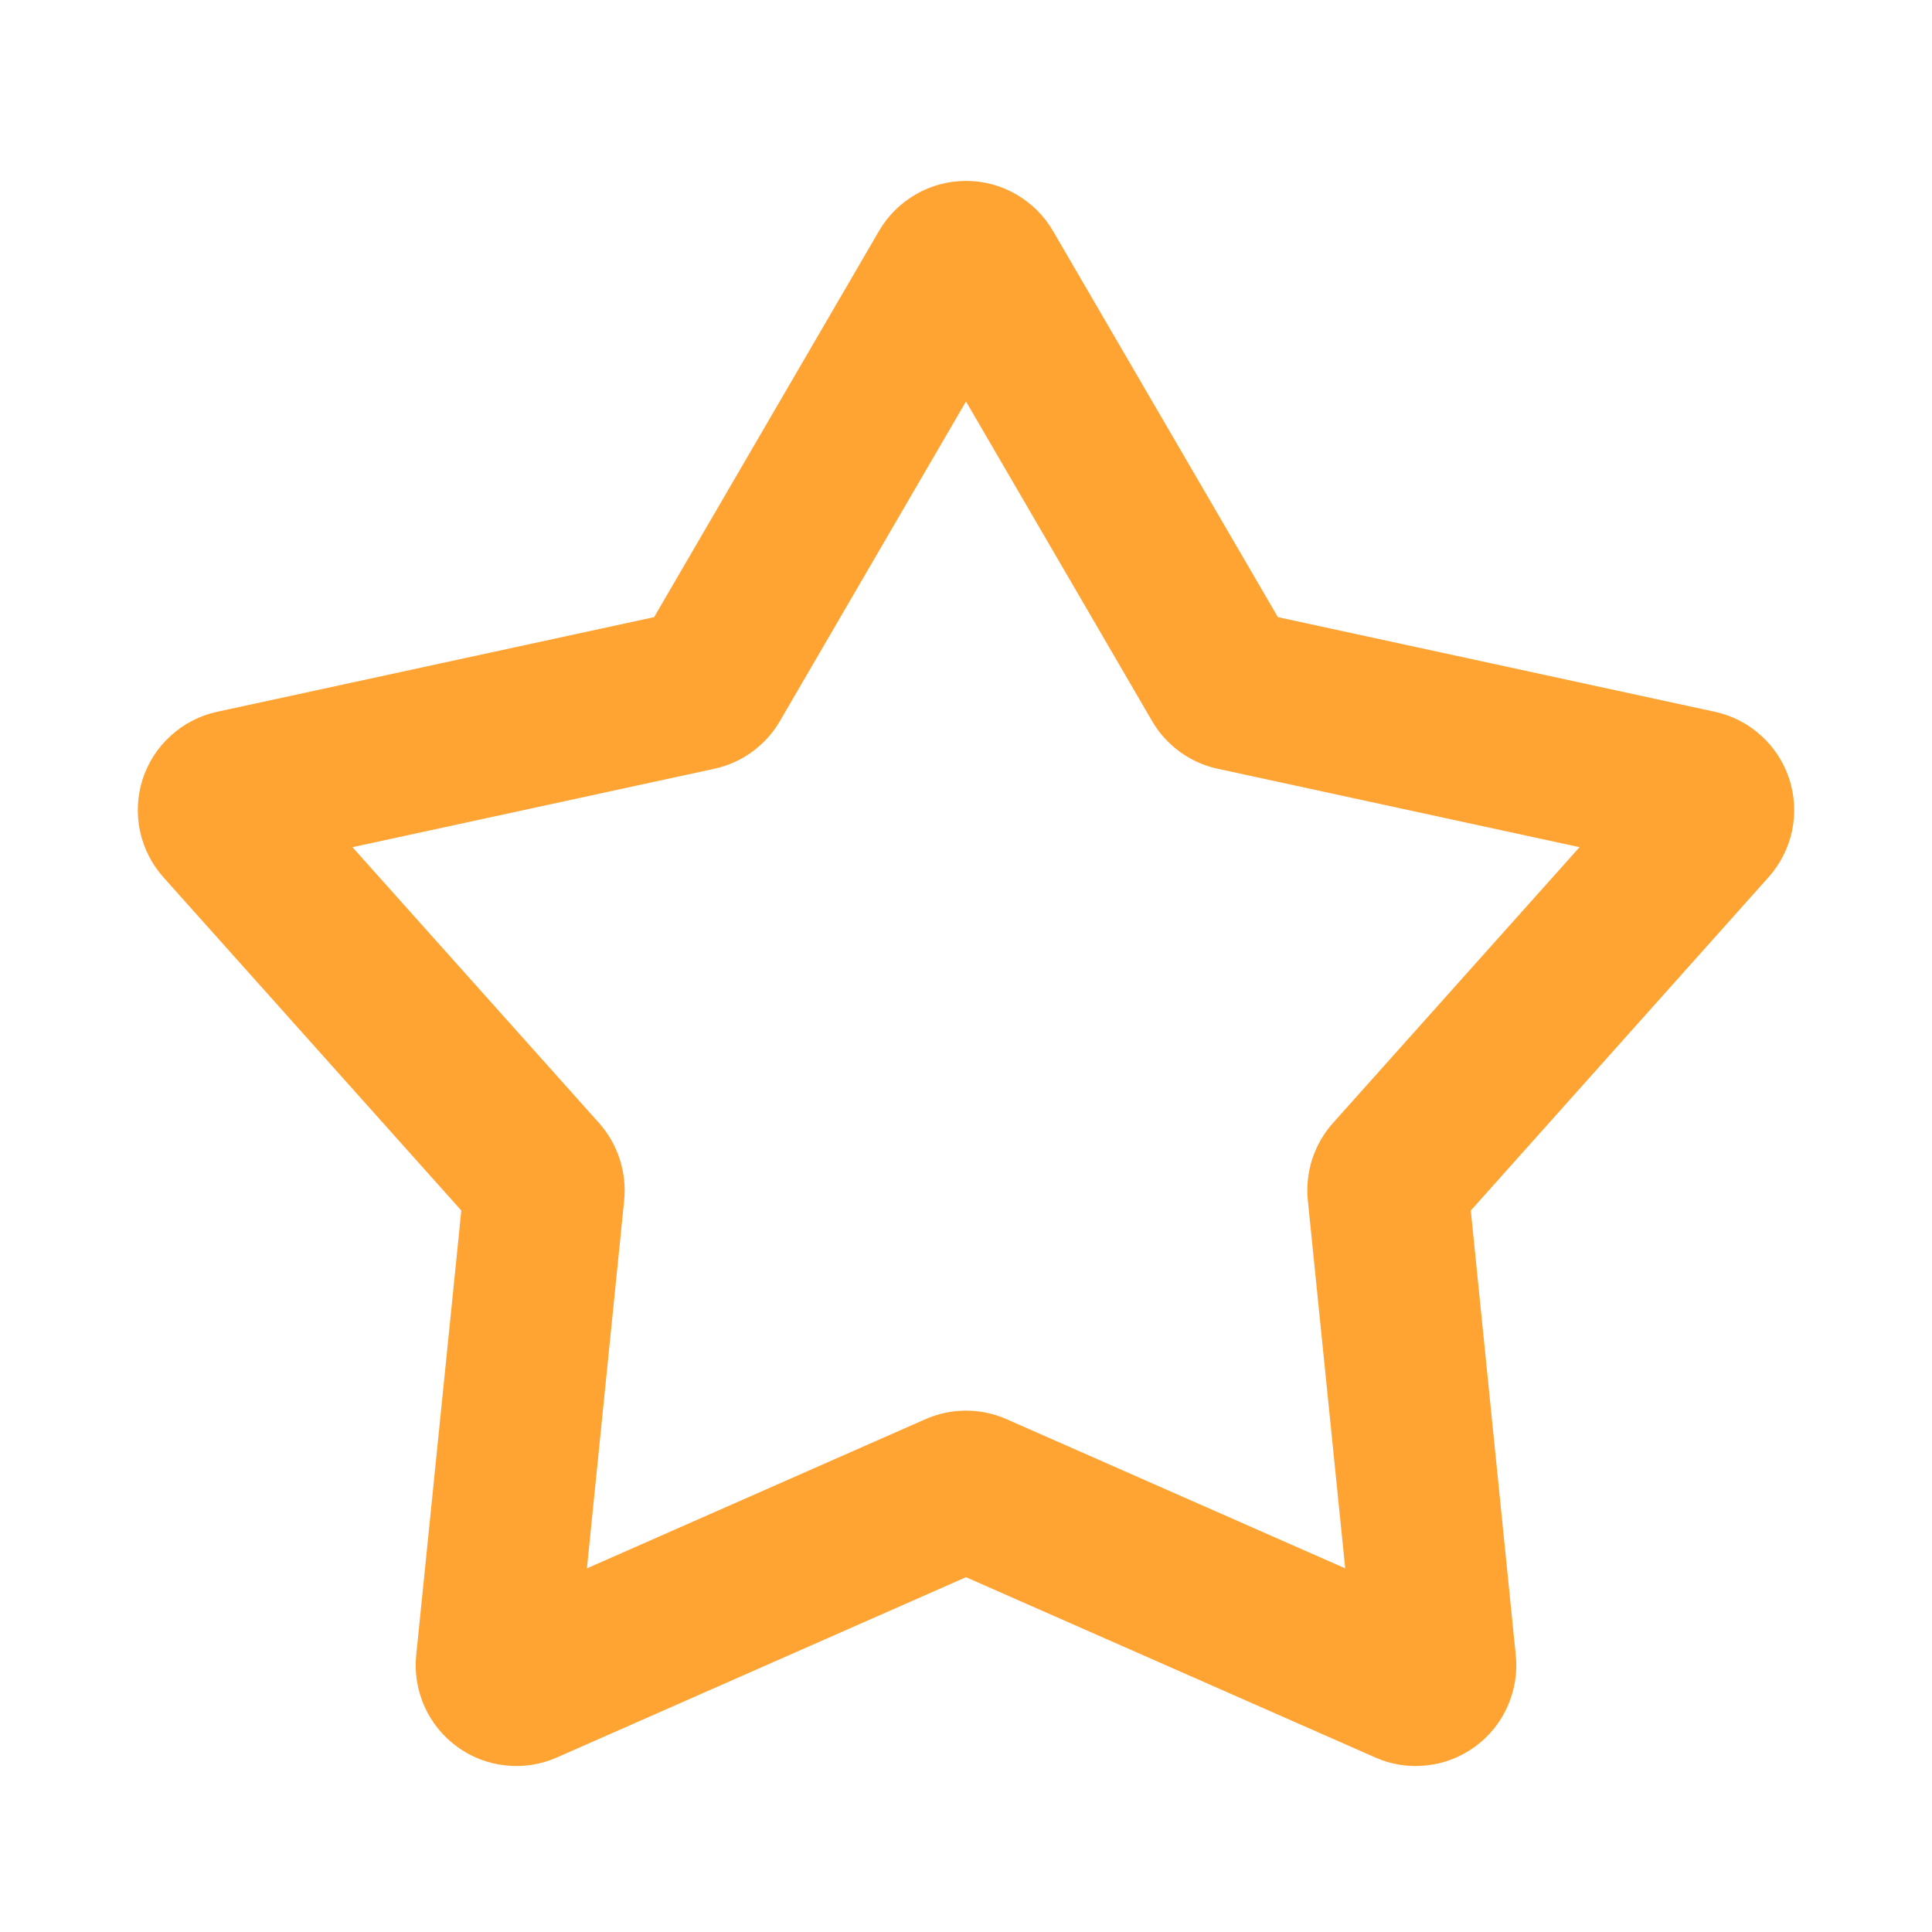 <?xml version="1.0" encoding="UTF-8"?> <svg xmlns="http://www.w3.org/2000/svg" width="14" height="14" viewBox="0 0 14 14" fill="none"><path fill-rule="evenodd" clip-rule="evenodd" d="M6.37 1.673C6.434 1.563 6.526 1.472 6.637 1.408C6.747 1.344 6.873 1.311 7 1.311C7.128 1.311 7.253 1.344 7.363 1.408C7.474 1.472 7.566 1.563 7.63 1.673L9.26 4.472L12.427 5.158C12.551 5.185 12.667 5.244 12.761 5.33C12.856 5.415 12.926 5.524 12.966 5.645C13.005 5.766 13.012 5.896 12.986 6.021C12.959 6.145 12.901 6.261 12.816 6.356L10.658 8.772L10.984 11.995C10.997 12.121 10.976 12.249 10.924 12.366C10.872 12.482 10.791 12.583 10.687 12.658C10.584 12.733 10.463 12.78 10.336 12.793C10.209 12.807 10.081 12.787 9.965 12.735L7 11.429L4.036 12.735C3.919 12.787 3.791 12.807 3.664 12.793C3.537 12.78 3.416 12.733 3.313 12.658C3.21 12.583 3.128 12.482 3.076 12.366C3.024 12.249 3.003 12.121 3.016 11.995L3.343 8.772L1.184 6.357C1.099 6.262 1.041 6.146 1.014 6.021C0.988 5.896 0.995 5.767 1.034 5.645C1.074 5.524 1.144 5.415 1.239 5.33C1.333 5.244 1.449 5.185 1.573 5.158L4.74 4.472L6.37 1.673ZM7 2.909L5.651 5.226C5.6 5.314 5.531 5.389 5.449 5.449C5.367 5.508 5.274 5.55 5.175 5.571L2.554 6.139L4.341 8.138C4.477 8.291 4.543 8.494 4.523 8.698L4.253 11.365L6.706 10.284C6.799 10.243 6.899 10.222 7 10.222C7.101 10.222 7.201 10.243 7.294 10.284L9.748 11.365L9.477 8.698C9.467 8.597 9.478 8.495 9.509 8.399C9.541 8.302 9.591 8.214 9.659 8.138L11.446 6.139L8.825 5.571C8.726 5.55 8.633 5.508 8.551 5.449C8.469 5.389 8.4 5.314 8.349 5.226L7 2.909Z" fill="#FFA333"></path></svg> 